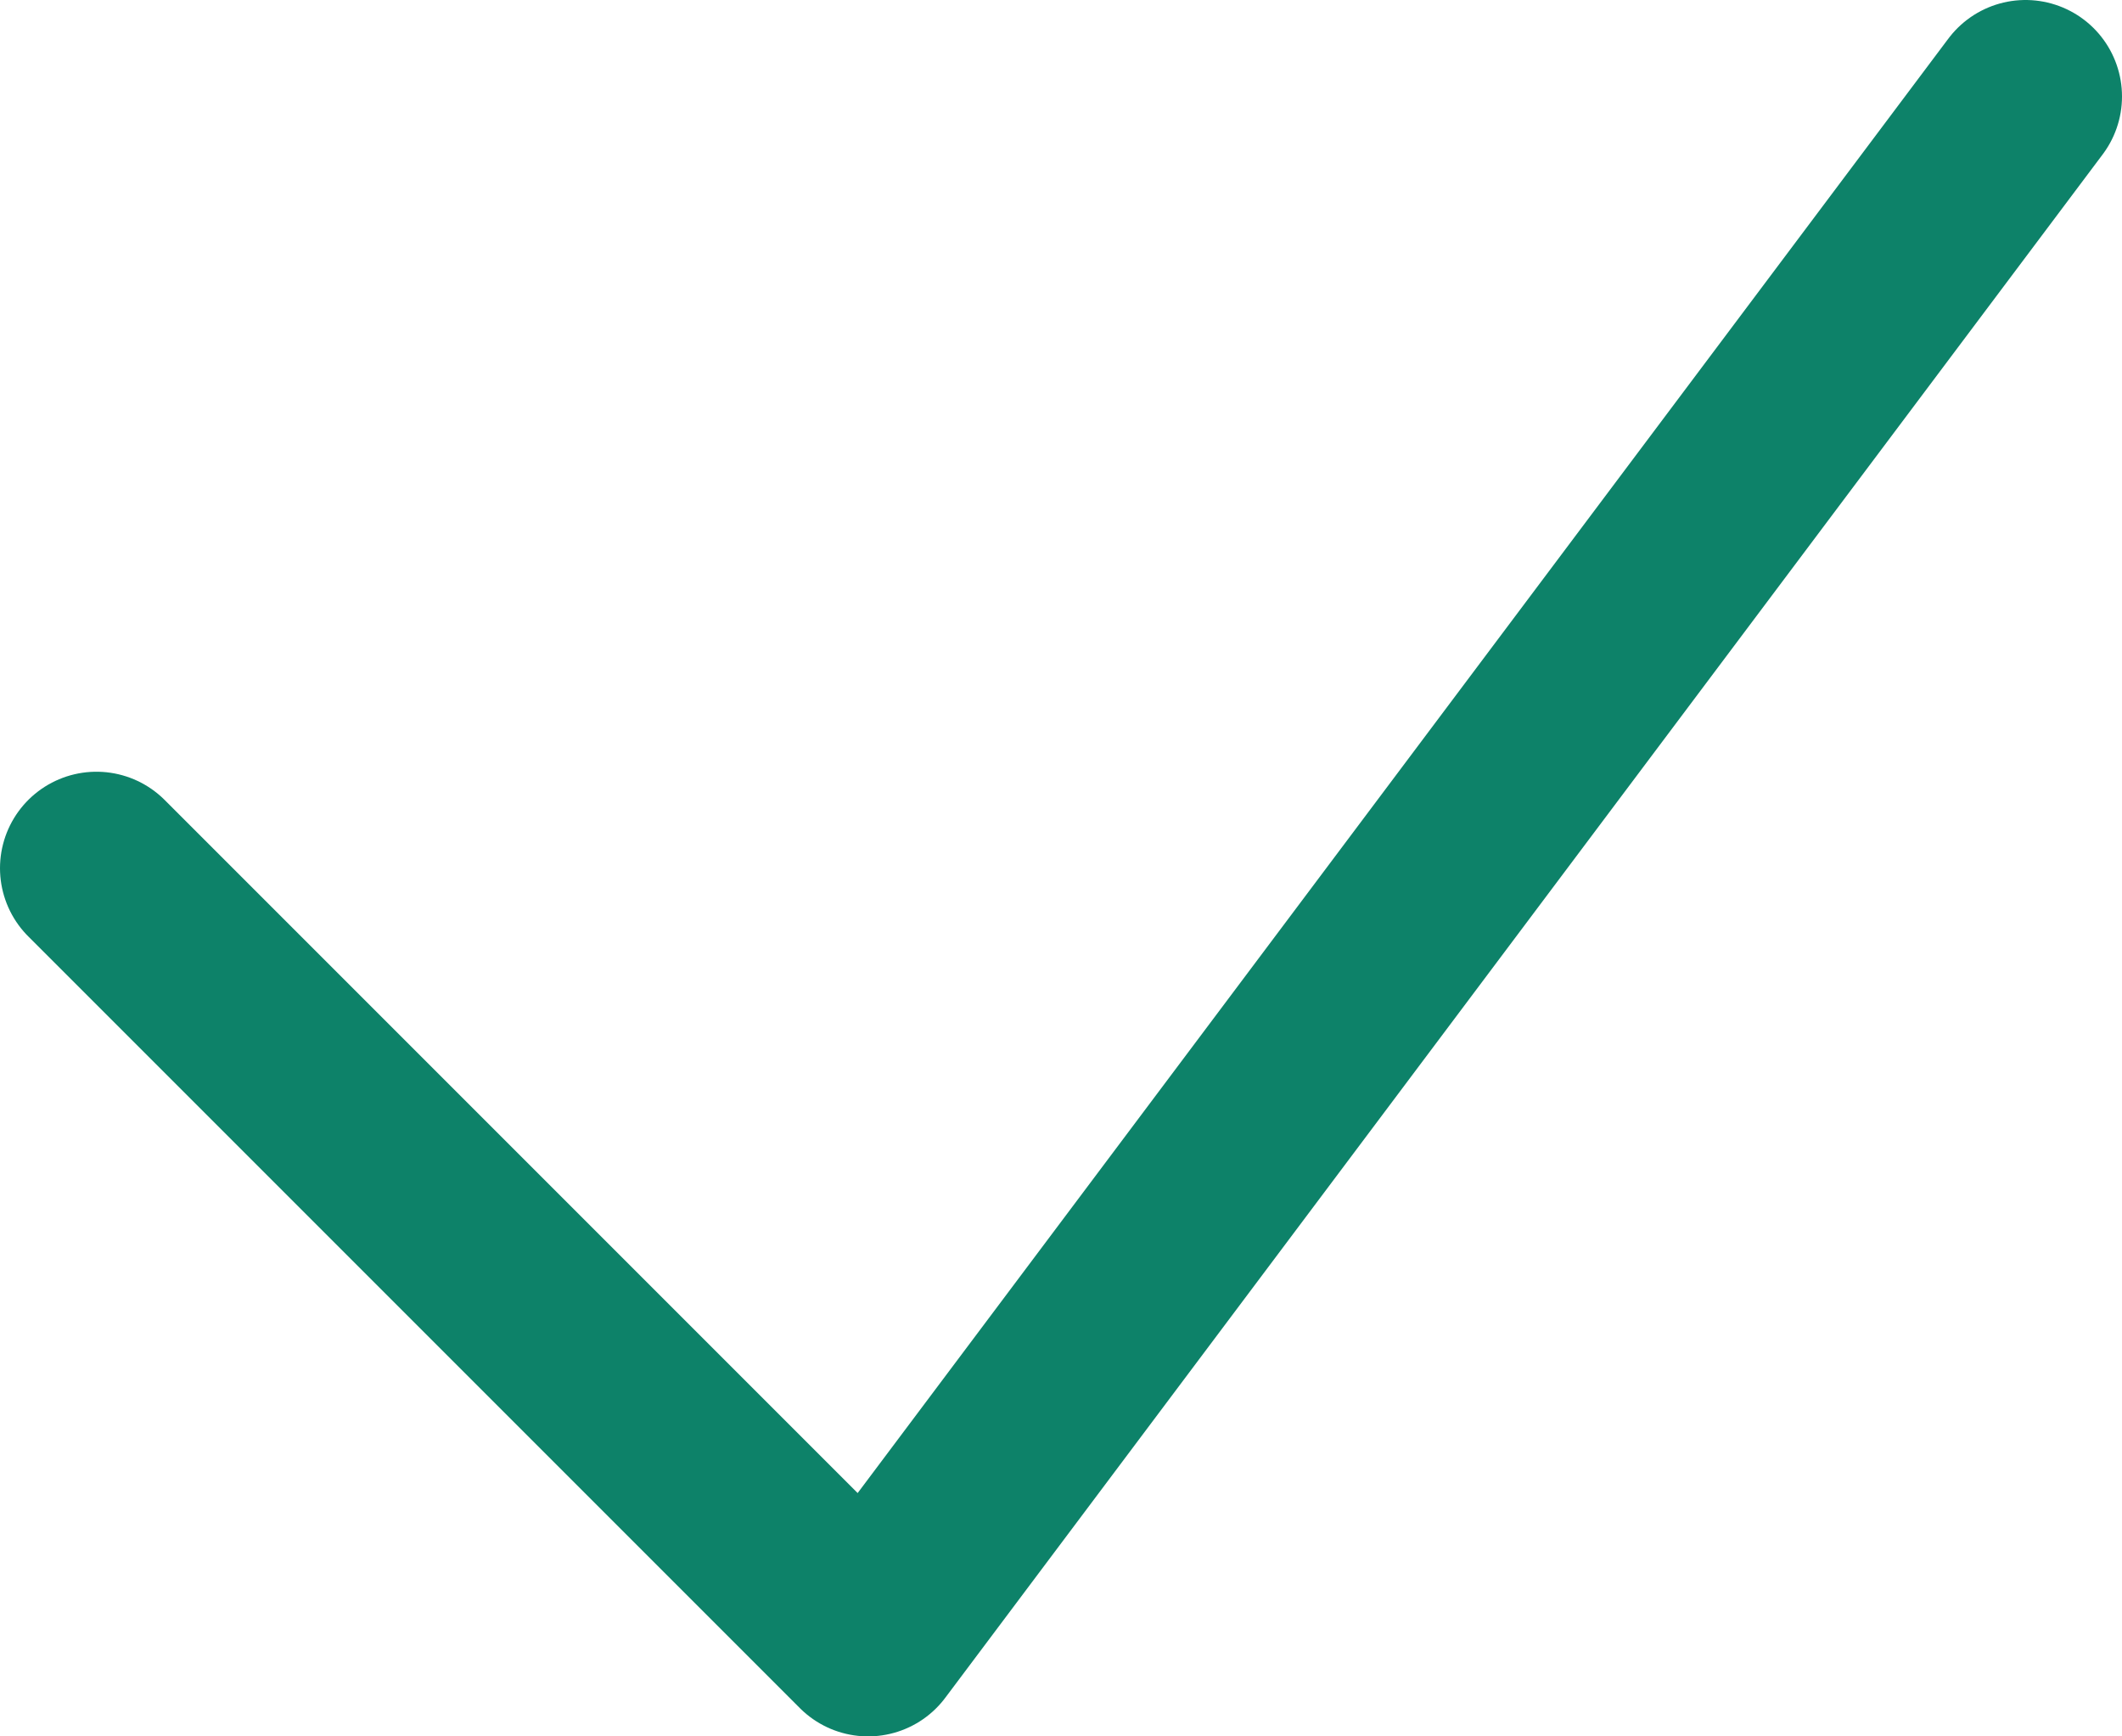 <svg id="Layer_2" data-name="Layer 2" xmlns="http://www.w3.org/2000/svg" viewBox="0 0 27.5 22.5"><defs><style>.cls-1{fill:none;stroke:#0d8269;stroke-linecap:round;stroke-linejoin:round;stroke-width:2.5px;}</style></defs><title>tick</title><polyline class="cls-1" points="1.25 11.25 11.25 21.25 26.25 1.25"/></svg>